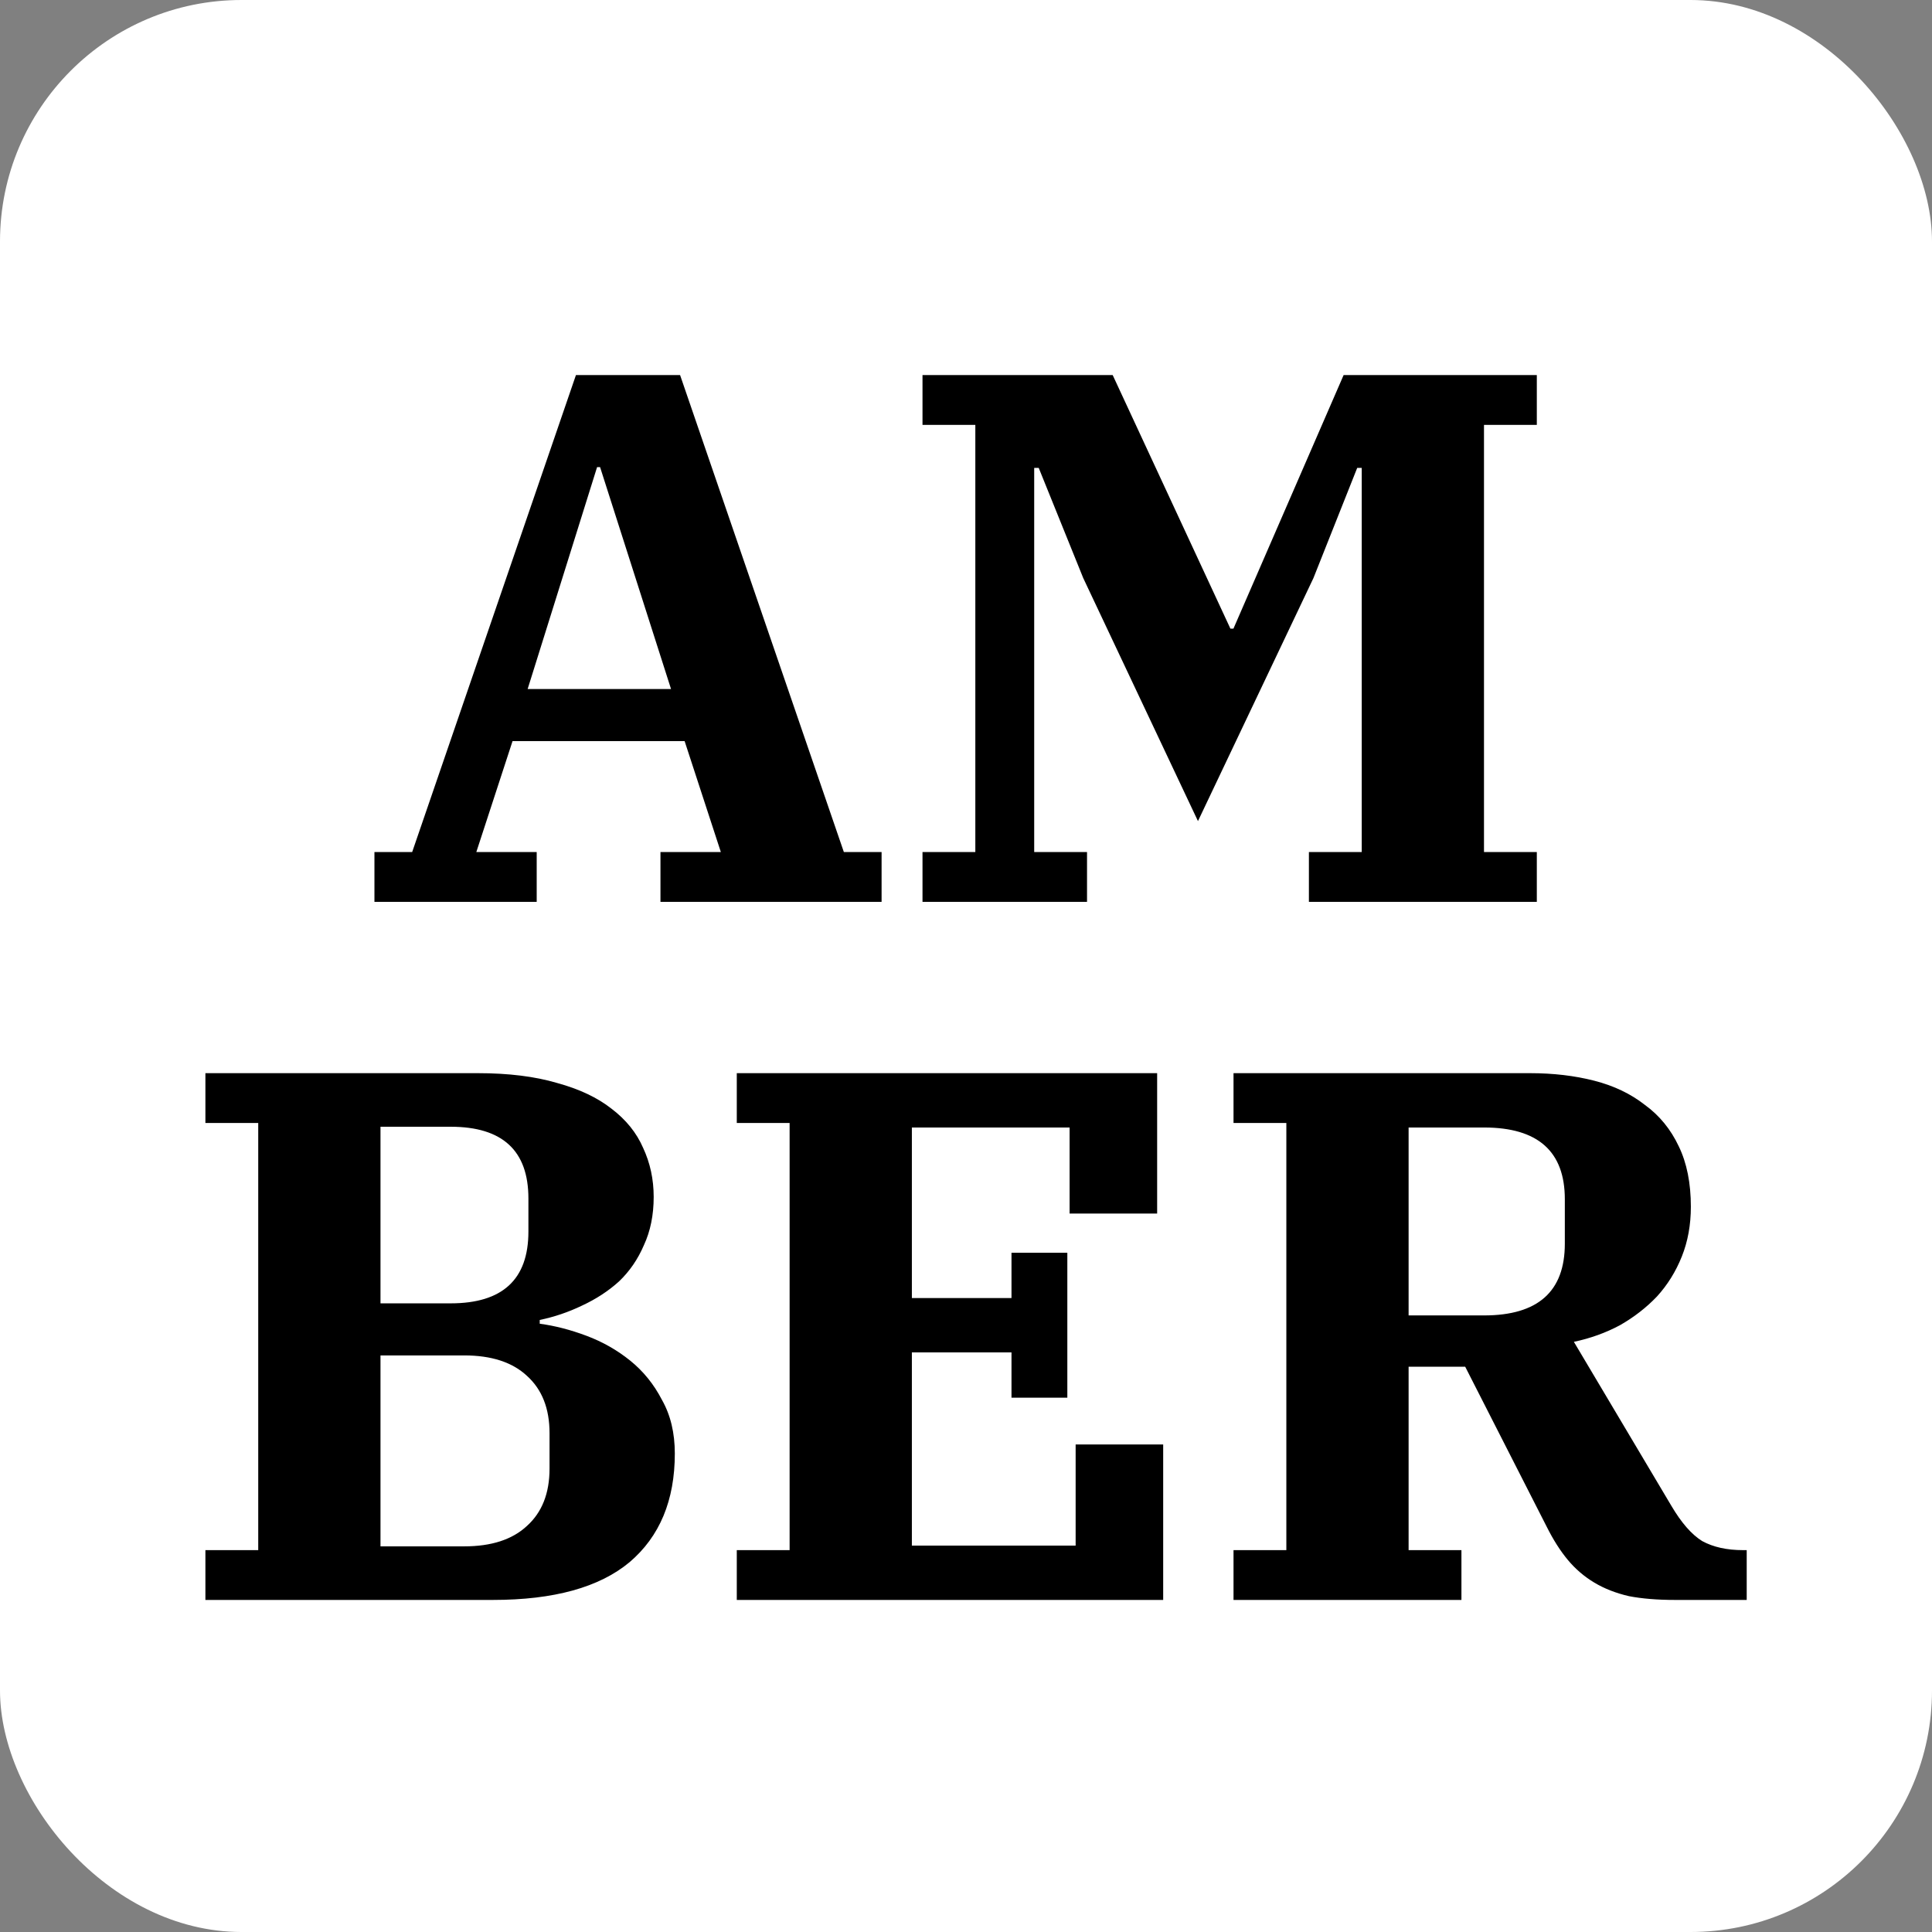 <svg width="512" height="512" viewBox="0 0 512 512" fill="none" xmlns="http://www.w3.org/2000/svg">
  <rect x="0" y="0" width="512" height="512" fill="#808080" stroke="none"/>
  <g clip-path="url(#clip0_1_2)">
    <rect width="512" height="512" rx="64" fill="white"></rect>
    <path d="M99.23 225.8H109.23L152.63 99.4H180.23L223.63 225.8H233.63V239H175.03V225.8H191.03L181.43 196.4H135.83L126.23 225.8H142.23V239H99.23V225.8ZM139.83 182.6H177.83L159.03 123.8H158.23L139.83 182.6ZM244.473 225.8H258.473V112.6H244.473V99.4H294.873L326.073 166.6H326.873L356.073 99.4H407.273V112.6H393.273V225.8H407.273V239H346.873V225.8H360.873V124H359.673L348.073 153.2L317.473 217.6L287.073 153.2L275.273 124H274.073V225.8H288.073V239H244.473V225.8Z" fill="black"></path>
    <path d="M54.434 410.8H68.434V297.6H54.434V284.4H126.634C134.768 284.4 141.768 285.267 147.634 287C153.501 288.6 158.301 290.867 162.034 293.8C165.901 296.733 168.701 300.2 170.434 304.2C172.301 308.2 173.234 312.533 173.234 317.2C173.234 322 172.368 326.267 170.634 330C169.034 333.733 166.834 336.933 164.034 339.6C161.234 342.133 157.968 344.267 154.234 346C150.634 347.733 146.901 349 143.034 349.8V350.8C147.034 351.333 151.168 352.4 155.434 354C159.701 355.6 163.568 357.8 167.034 360.6C170.501 363.4 173.301 366.867 175.434 371C177.701 375 178.834 379.733 178.834 385.2C178.834 397.6 174.834 407.2 166.834 414C158.834 420.667 146.768 424 130.634 424H54.434V410.8ZM100.834 409.8H123.034C130.234 409.8 135.768 408 139.634 404.4C143.634 400.8 145.634 395.733 145.634 389.2V379.8C145.634 373.267 143.634 368.2 139.634 364.6C135.768 361 130.234 359.2 123.034 359.2H100.834V409.8ZM100.834 345.4H119.434C133.168 345.4 140.034 339.067 140.034 326.4V317.6C140.034 304.933 133.168 298.6 119.434 298.6H100.834V345.4ZM195.255 410.8H209.255V297.6H195.255V284.4H306.655V321.6H283.455V298.8H241.655V344H268.055V332H282.855V370.4H268.055V358.4H241.655V409.6H285.055V382.8H308.255V424H195.255V410.8ZM326.895 410.8H340.895V297.6H326.895V284.4H405.495C411.629 284.4 417.295 285.067 422.495 286.4C427.695 287.733 432.162 289.867 435.895 292.8C439.762 295.6 442.762 299.267 444.895 303.8C447.029 308.2 448.095 313.533 448.095 319.8C448.095 324.6 447.295 329 445.695 333C444.095 337 441.895 340.533 439.095 343.6C436.295 346.533 433.029 349.067 429.295 351.2C425.562 353.2 421.495 354.667 417.095 355.6L442.895 399C445.562 403.533 448.295 406.667 451.095 408.4C454.029 410 457.629 410.8 461.895 410.8H462.895V424H443.895C439.229 424 435.162 423.667 431.695 423C428.229 422.2 425.162 421 422.495 419.4C419.829 417.8 417.495 415.8 415.495 413.4C413.495 411 411.629 408.067 409.895 404.6L388.295 362.2H373.295V410.8H387.295V424H326.895V410.8ZM373.295 348.6H393.295C407.562 348.6 414.695 342.267 414.695 329.6V317.8C414.695 305.133 407.562 298.8 393.295 298.8H373.295V348.6Z" fill="black"></path>
  </g>
  <defs>
    <clipPath id="SvgjsClipPath1006">
      <rect width="512" height="512" fill="white"></rect>
    </clipPath>
  </defs>
</svg>
